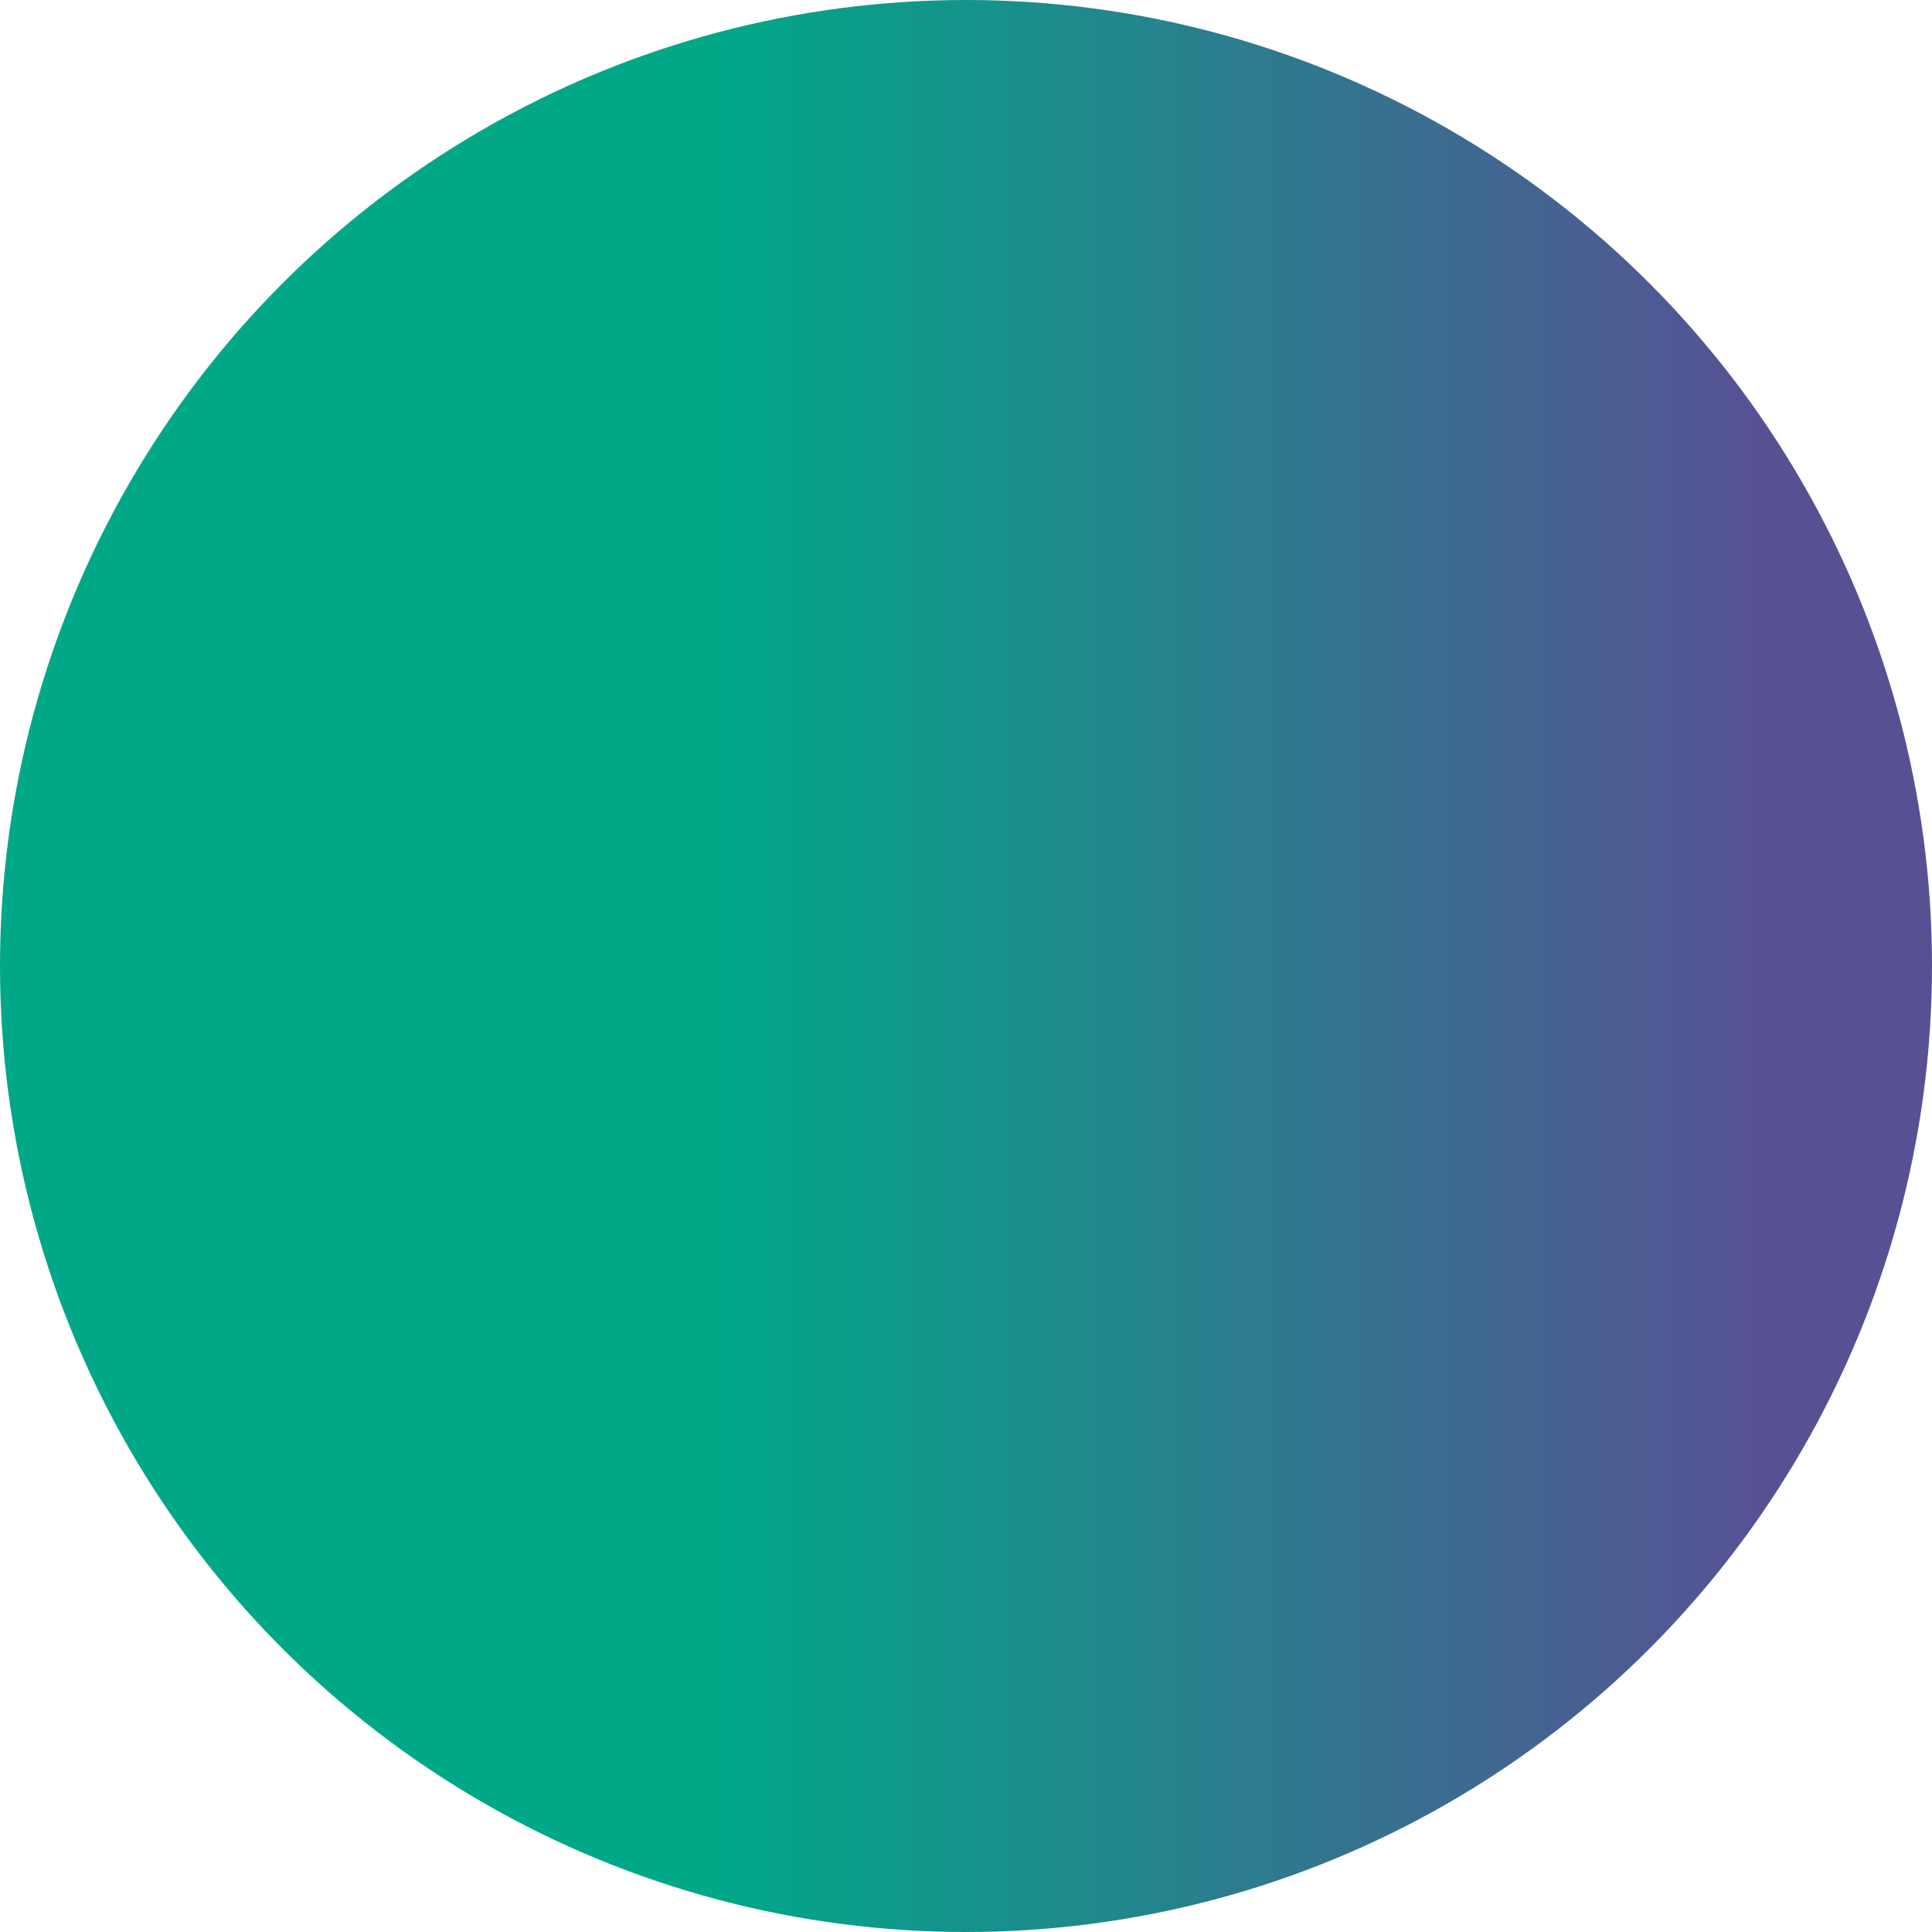 <?xml version="1.0" encoding="UTF-8"?>
<svg width="890px" height="890px" viewBox="0 0 890 890" version="1.1" xmlns="http://www.w3.org/2000/svg" xmlns:xlink="http://www.w3.org/1999/xlink">
    <!-- Generator: Sketch 56.3 (81716) - https://sketch.com -->
    <title>Oval 2</title>
    <desc>Created with Sketch.</desc>
    <defs>
        <linearGradient x1="0.013%" y1="39.944%" x2="99.987%" y2="39.944%" id="linearGradient-1">
            <stop stop-color="#00A888" offset="0%"></stop>
            <stop stop-color="#00A888" offset="37%"></stop>
            <stop stop-color="#575194" offset="91%"></stop>
            <stop stop-color="#575194" offset="100%"></stop>
        </linearGradient>
    </defs>
    <g id="Web" stroke="none" stroke-width="1" fill="none" fill-rule="evenodd">
        <g id="clubstudio_familycard_1440px" transform="translate(-334, -475)" fill="url(#linearGradient-1)">
            <g id="BG">
                <circle id="Oval-2" cx="779" cy="920" r="445"></circle>
            </g>
        </g>
    </g>
</svg>